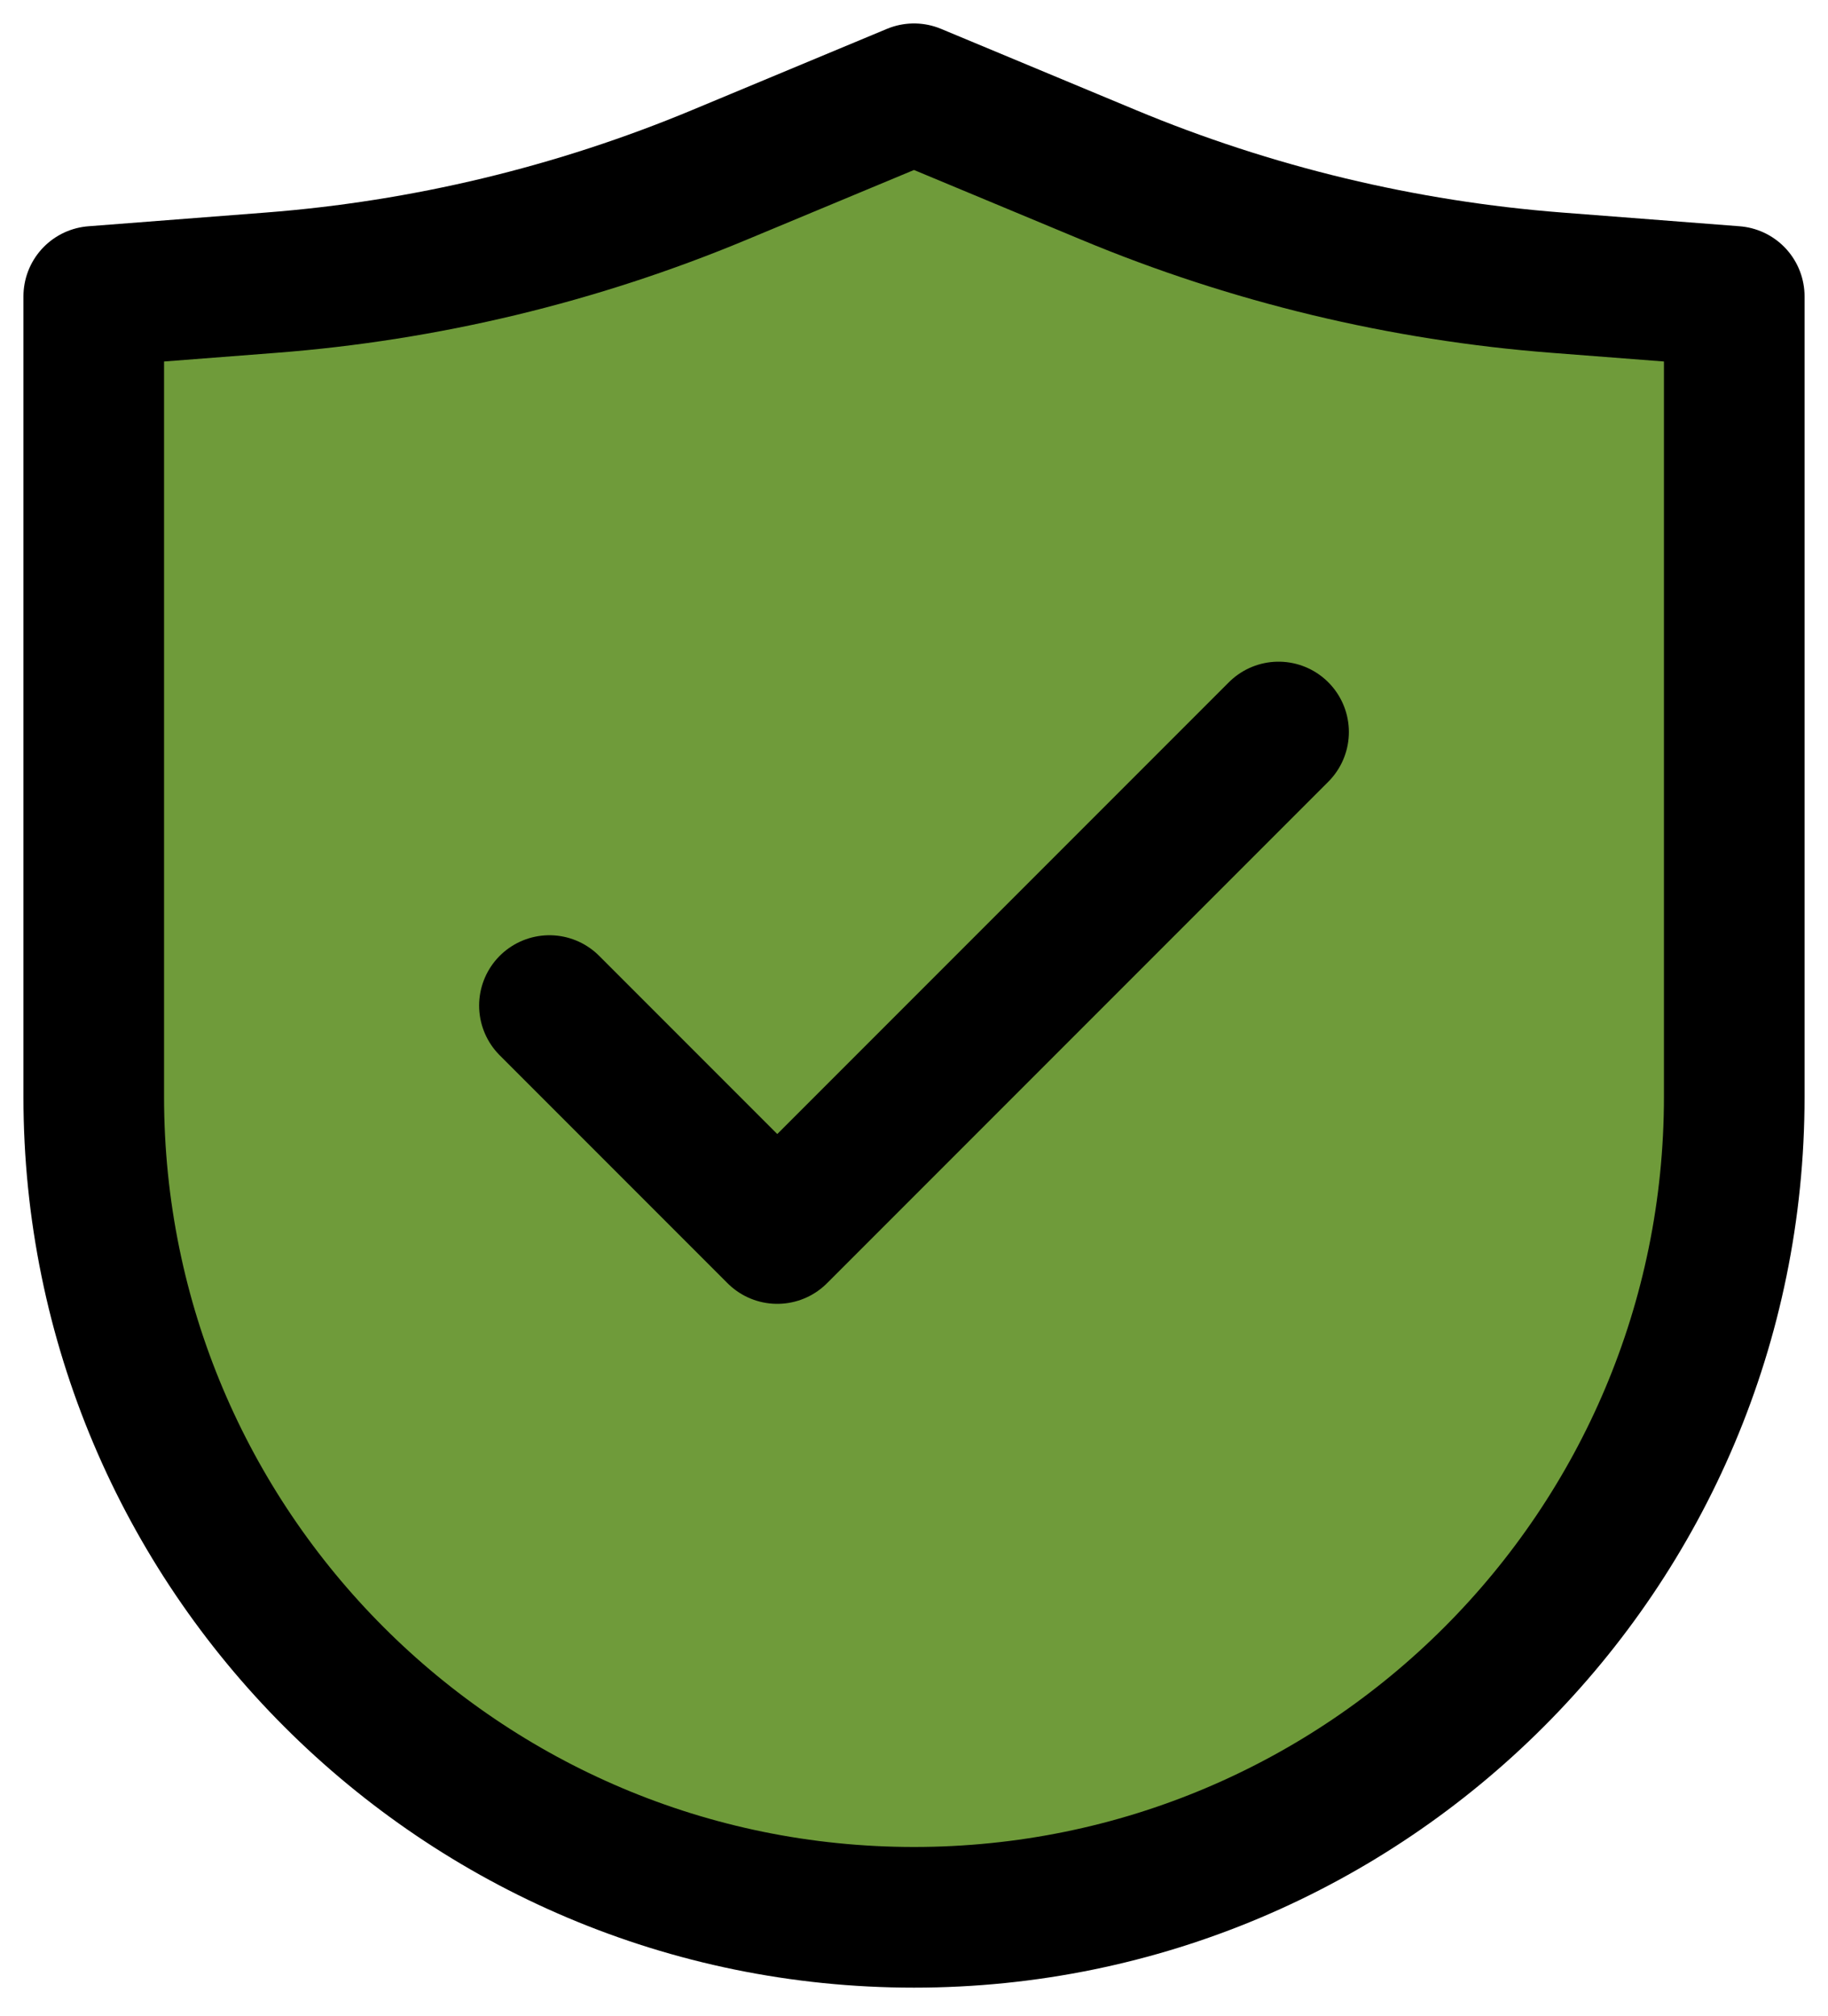 <svg width="39" height="43" viewBox="0 0 39 43" fill="none" xmlns="http://www.w3.org/2000/svg">
<path d="M2 23.389V6.321L5.779 6.029C9.072 5.775 12.303 4.999 15.352 3.728L19.5 2L23.648 3.728C26.697 4.999 29.928 5.775 33.221 6.029L37 6.321V23.389C37 33.054 29.165 40.889 19.5 40.889C9.835 40.889 2 33.054 2 23.389Z" fill="#6F9B3A" stroke="black" stroke-width="3" stroke-linecap="round" stroke-linejoin="round"/>
<path d="M11.722 21.445L16.583 26.306L27.278 15.611" fill="#6F9B3A"/>
<path d="M11.722 21.445L16.583 26.306L27.278 15.611" stroke="black" stroke-width="3" stroke-linecap="round" stroke-linejoin="round"/>
</svg>
